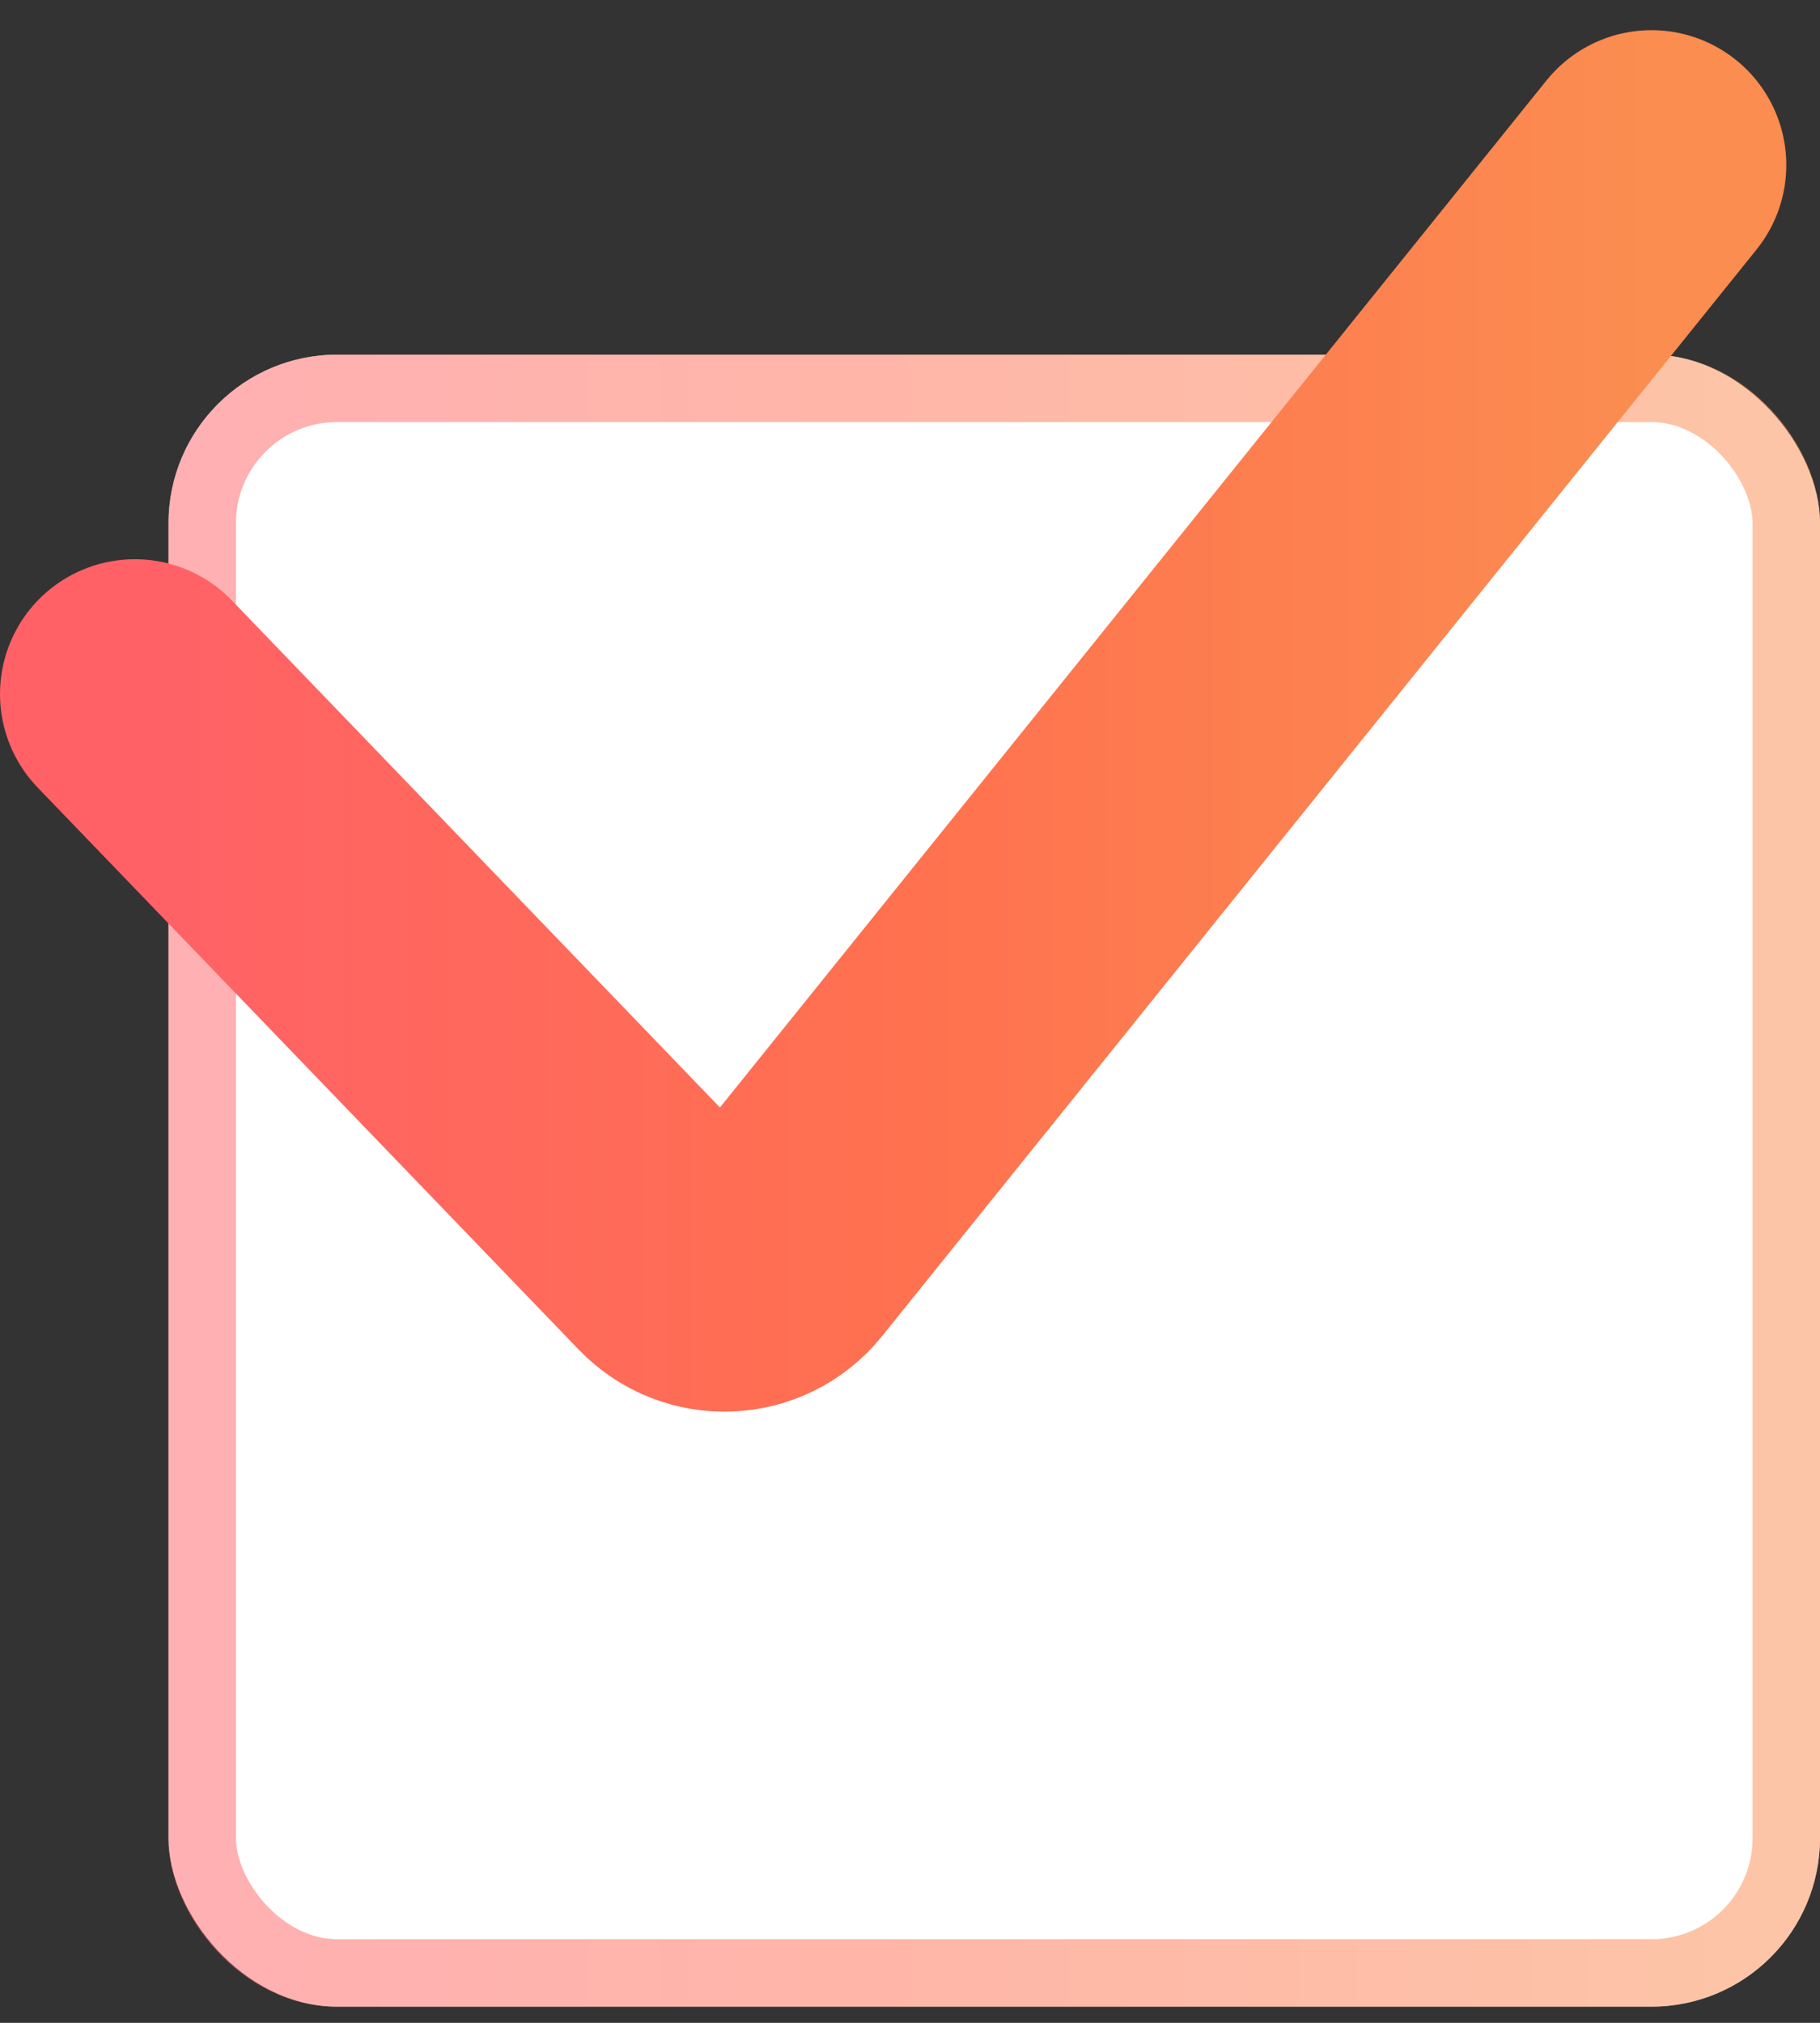 <svg width="54" height="60" viewBox="0 0 54 60" fill="none" xmlns="http://www.w3.org/2000/svg">
<rect x="0" y="0" width="54" height="60" fill="#333333" stroke="none"/>
<rect x="5" y="10.52" width="49" height="49" rx="5" fill="white"/>
<rect x="6" y="11.52" width="47" height="47" rx="4" stroke="url(#paint0_linear_157_462)" stroke-opacity="0.5" stroke-width="2"/>
<path d="M4 20.587L20.054 37.259C20.89 38.127 22.297 38.064 23.053 37.126L49 4.895" stroke="url(#paint1_linear_157_462)" stroke-width="8" stroke-linecap="round"/>
<defs>
<linearGradient id="paint0_linear_157_462" x1="5" y1="35.02" x2="54" y2="35.02" gradientUnits="userSpaceOnUse">
<stop stop-color="#FF6167"/>
<stop offset="0.51" stop-color="#FF714F"/>
<stop offset="1" stop-color="#FB8D50"/>
</linearGradient>
<linearGradient id="paint1_linear_157_462" x1="4" y1="21.895" x2="49" y2="21.895" gradientUnits="userSpaceOnUse">
<stop stop-color="#FF6167"/>
<stop offset="0.51" stop-color="#FF714F"/>
<stop offset="1" stop-color="#FB8D50"/>
</linearGradient>
</defs>
</svg>
